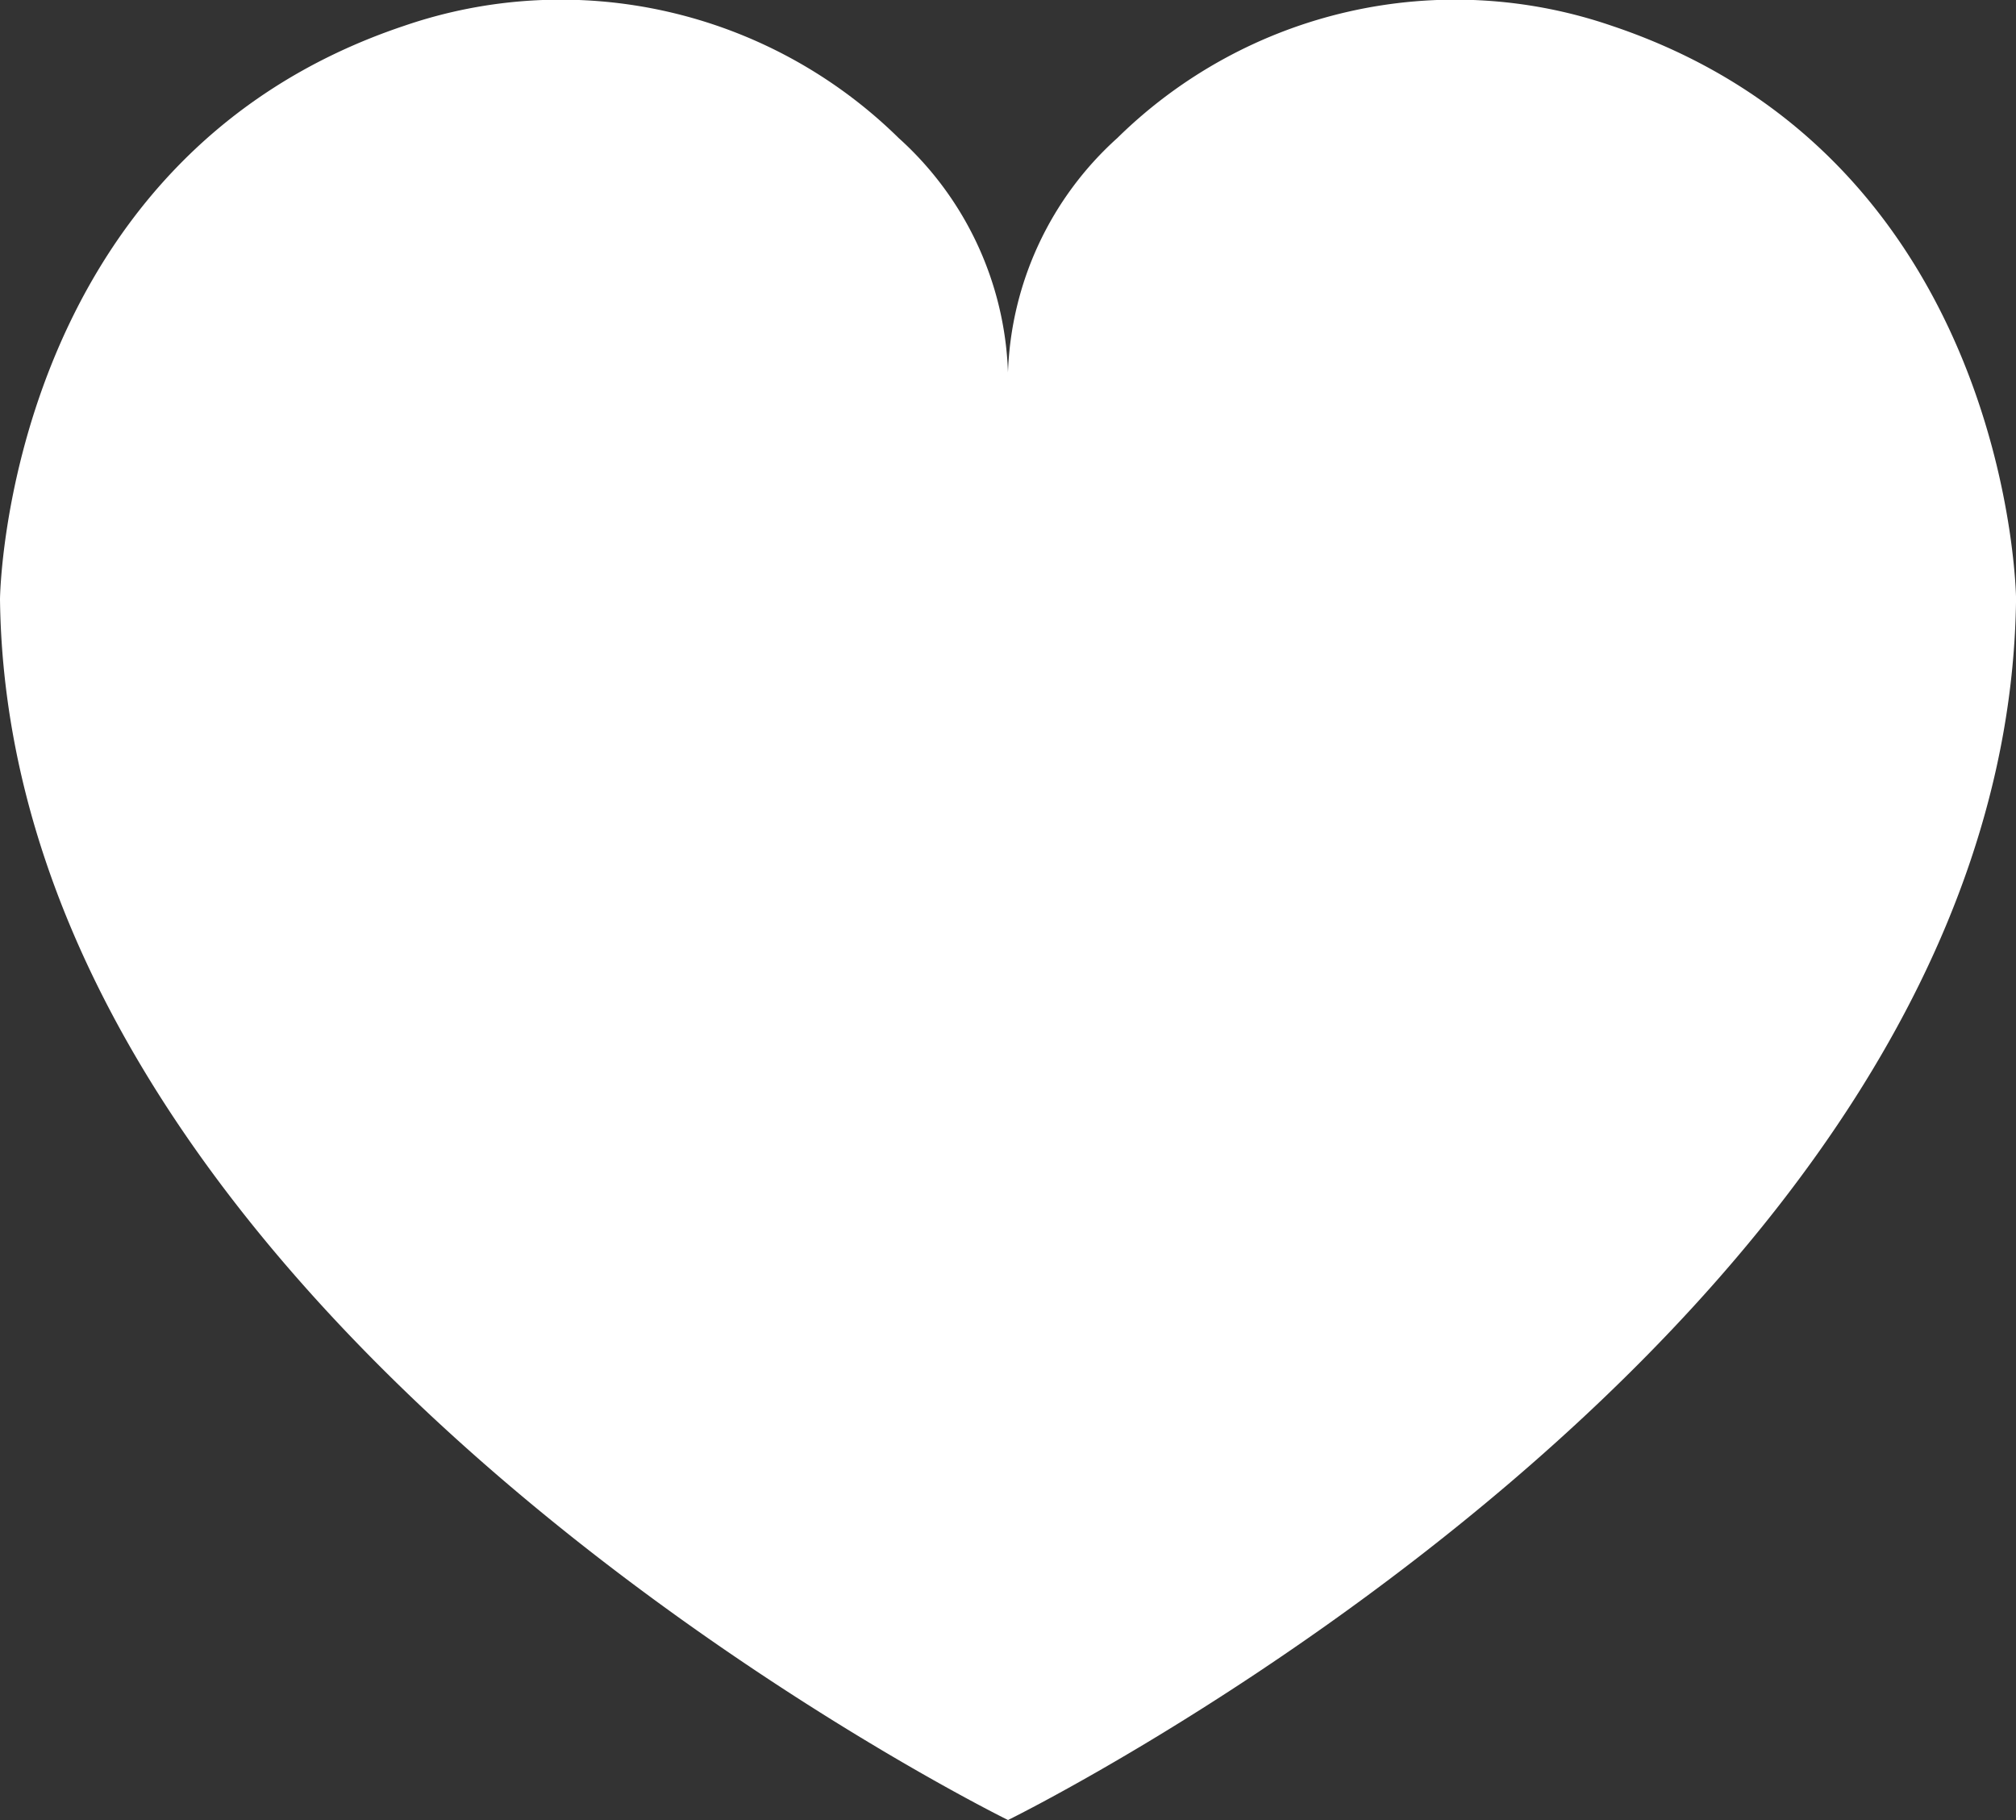 <svg xmlns="http://www.w3.org/2000/svg" width="41.537" height="37.5" viewBox="0 0 41.537 37.5">
  <rect x="0" y="0" width="41.537" height="37.5" fill="#333333" stroke="none"/>
  <path id="パス_807" data-name="パス 807" d="M427.968,164.674a9.928,9.928,0,0,0-10.188,2.311,6.808,6.808,0,0,0-2.254,4.831,6.807,6.807,0,0,0-2.253-4.831,9.928,9.928,0,0,0-10.188-2.311c-8.236,2.757-8.327,11.814-8.327,11.814.181,15.062,20.769,25.154,20.769,25.154s20.587-10.092,20.769-25.154C436.3,176.488,436.2,167.431,427.968,164.674Z" transform="translate(-394.758 -164.142)" fill="#fff"/>
</svg>
